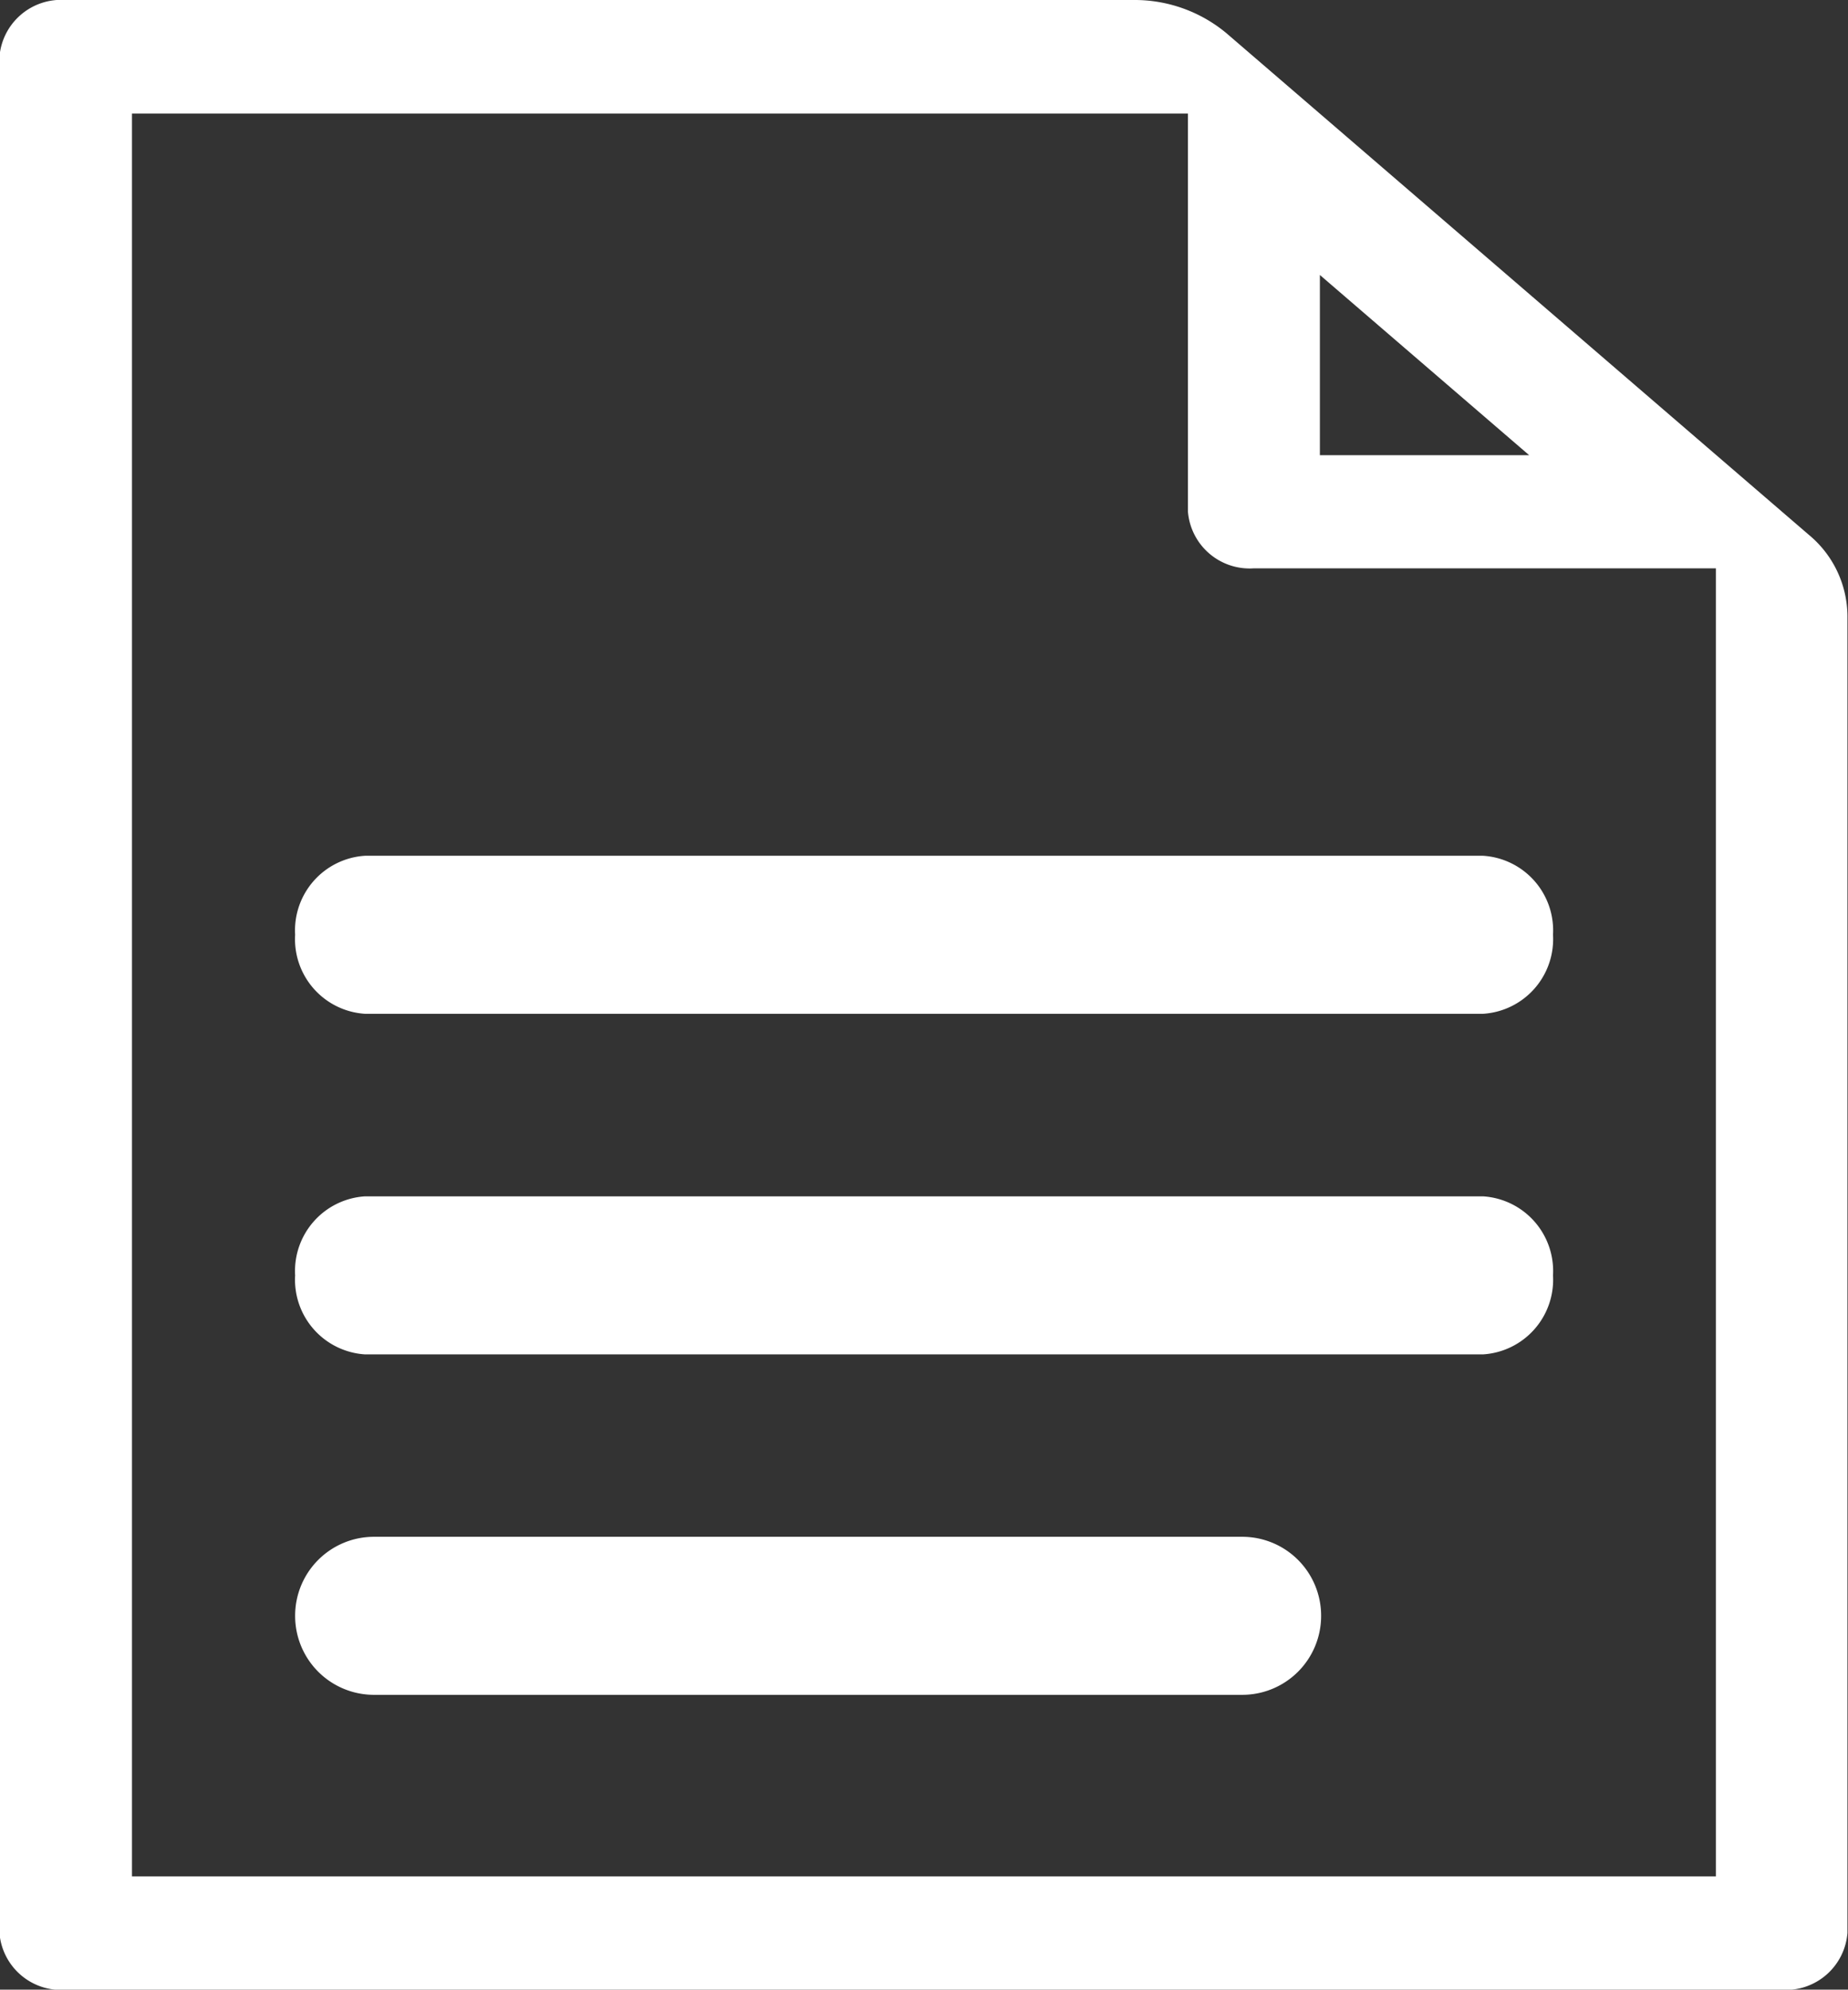 <svg xmlns="http://www.w3.org/2000/svg" width="13.5" height="14.529" viewBox="0 0 13.5 14.529">
  <rect x="0" y="0" width="13.5" height="14.529" fill="#333333" stroke="none"/>
  <g id="グループ_2694" data-name="グループ 2694" transform="translate(-847.4 208.629)">
    <path id="パス_15731" data-name="パス 15731" d="M860.617-204.721l-.682-.587-2.893-2.491-.682-.587a1.048,1.048,0,0,0-.682-.243h-7.8a.452.452,0,0,0-.482.415v13.7a.452.452,0,0,0,.482.415h12.536a.452.452,0,0,0,.482-.415v-9.619A.776.776,0,0,0,860.617-204.721Zm-3.575-1.9,1.529,1.316h-1.529Zm2.893,11.694H848.364V-207.8h7.714v2.906a.452.452,0,0,0,.482.415h3.375Z" transform="translate(0)" fill="#fff"/>
    <g id="グループ_2691" data-name="グループ 2691" transform="translate(849.556 -202.379)">
      <path id="パス_15732" data-name="パス 15732" d="M866.078-179.476H857.91a.546.546,0,0,1-.51-.577h0a.546.546,0,0,1,.51-.577h8.168a.546.546,0,0,1,.511.577h0A.546.546,0,0,1,866.078-179.476Z" transform="translate(-857.4 180.629)" fill="#fff"/>
      <path id="パス_15733" data-name="パス 15733" d="M866.078-167.476H857.91a.546.546,0,0,1-.51-.577h0a.546.546,0,0,1,.51-.577h8.168a.546.546,0,0,1,.511.577h0A.546.546,0,0,1,866.078-167.476Z" transform="translate(-857.4 171.116)" fill="#fff"/>
      <path id="パス_15734" data-name="パス 15734" d="M864.318-155.476h-6.342a.576.576,0,0,1-.576-.577h0a.576.576,0,0,1,.576-.577h6.342a.576.576,0,0,1,.577.577h0A.576.576,0,0,1,864.318-155.476Z" transform="translate(-857.4 161.602)" fill="#fff"/>
    </g>
  </g>
</svg>
